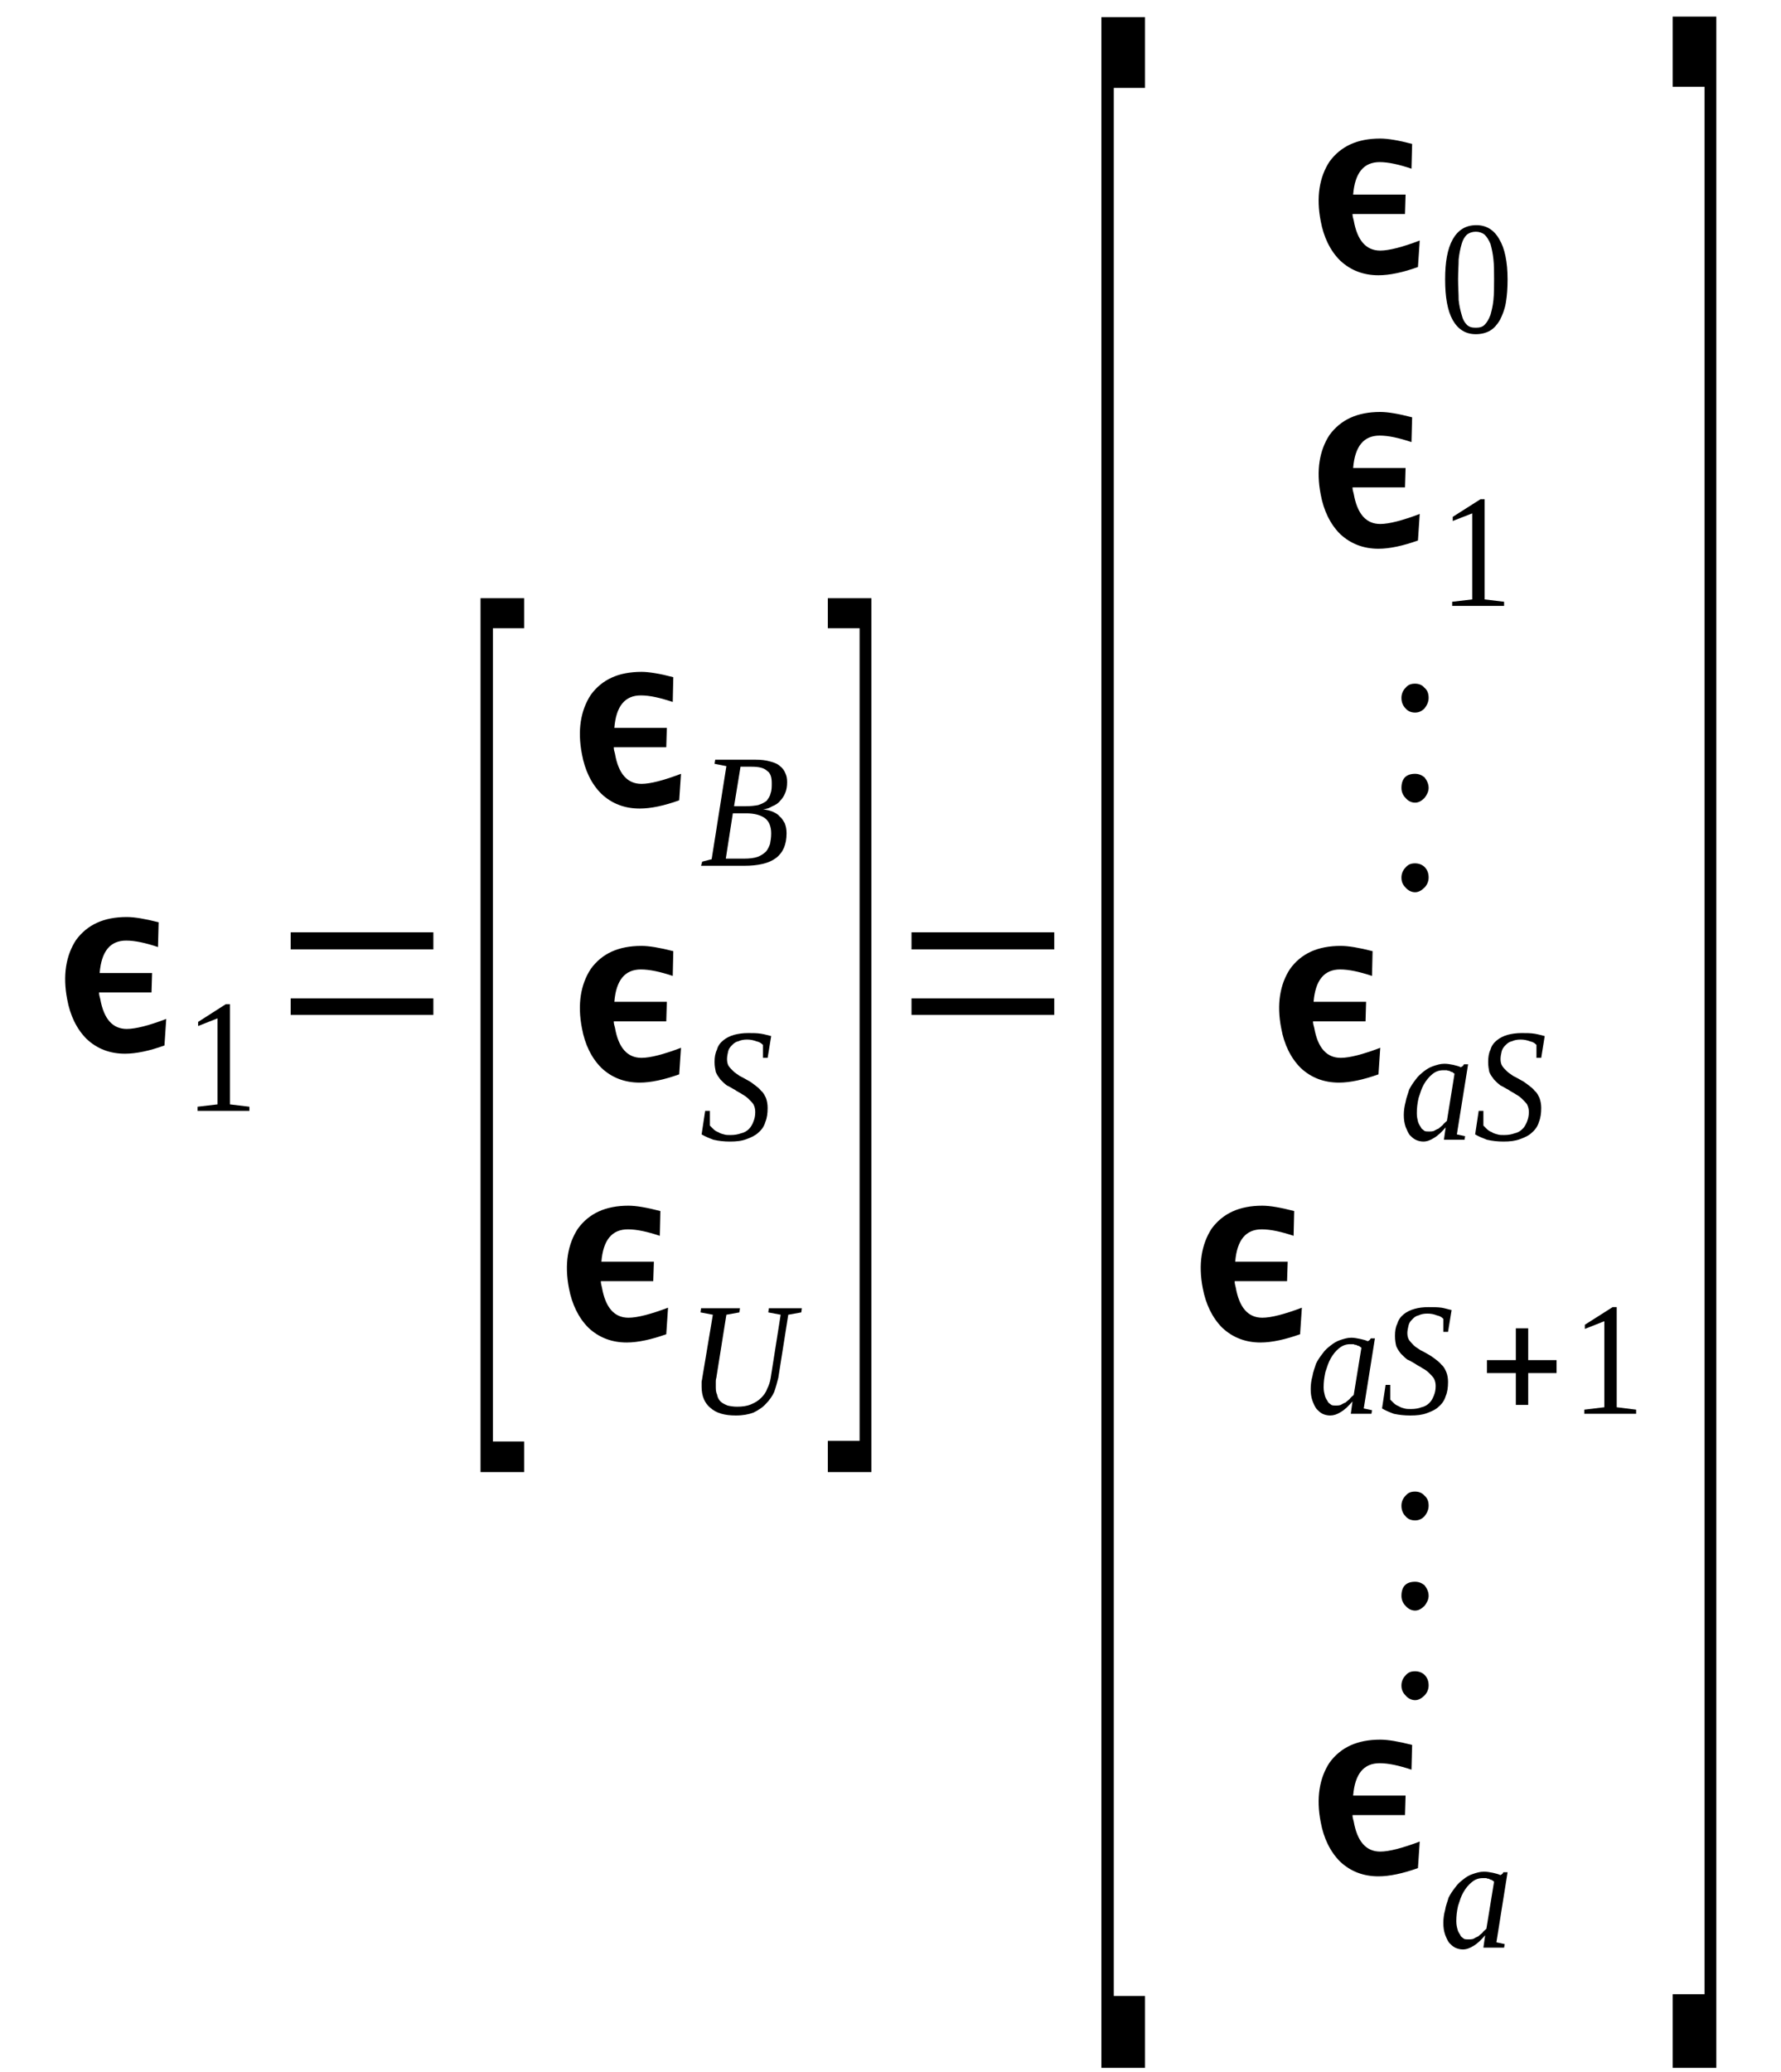 <?xml version='1.0' encoding='UTF-8'?>
<!-- This file was generated by dvisvgm 1.15.1 -->
<svg height='100pt' version='1.1' viewBox='0 -100 86 100' width='86pt' xmlns='http://www.w3.org/2000/svg' xmlns:xlink='http://www.w3.org/1999/xlink'>
<defs>
<clipPath id='clip1'>
<path clip-rule='evenodd' d='M0 -99.964H85.949V-0.028H0V-99.964'/>
</clipPath>
</defs>
<g id='page1'>
<g>
<path clip-path='url(#clip1)' d='M7.941 -49.543C7.23 -49.285 6.578 -49.145 6.035 -49.145C5.324 -49.145 4.699 -49.371 4.184 -49.855C3.699 -50.34 3.387 -50.992 3.246 -51.762C3.02 -52.926 3.188 -53.895 3.672 -54.633C4.215 -55.371 5.012 -55.742 6.121 -55.742C6.492 -55.742 7.004 -55.656 7.66 -55.488L7.629 -54.293C7.031 -54.492 6.52 -54.605 6.094 -54.605C5.324 -54.605 4.898 -54.094 4.812 -53.039H7.344L7.316 -52.102H4.781C4.781 -51.988 4.812 -51.902 4.84 -51.789C5.012 -50.824 5.437 -50.34 6.121 -50.34C6.547 -50.34 7.203 -50.508 8.027 -50.824L7.941 -49.543Z' fill-rule='evenodd'/>
<path clip-path='url(#clip1)' d='M11.102 -46.699L12.043 -46.586V-46.387H9.54V-46.586L10.504 -46.699V-50.852L9.567 -50.481V-50.68L10.903 -51.535H11.102V-46.699Z' fill-rule='evenodd'/>
<path clip-path='url(#clip1)' d='M14.036 -51.02V-51.816H20.926V-51.02H14.036ZM14.036 -54.18V-55.004H20.926V-54.18H14.036Z' fill-rule='evenodd'/>
<path clip-path='url(#clip1)' d='M23.204 -28.953V-71.129H25.309V-69.68H23.801V-30.43H25.309V-28.953H23.204Z' fill-rule='evenodd'/>
<path clip-path='url(#clip1)' d='M32.797 -61.375C32.086 -61.117 31.43 -60.977 30.891 -60.977C30.18 -60.977 29.551 -61.203 29.04 -61.688C28.555 -62.168 28.243 -62.824 28.102 -63.594C27.872 -64.758 28.044 -65.727 28.528 -66.465C29.067 -67.203 29.864 -67.574 30.977 -67.574C31.344 -67.574 31.86 -67.488 32.512 -67.317L32.485 -66.121C31.887 -66.32 31.375 -66.438 30.946 -66.438C30.18 -66.438 29.75 -65.926 29.665 -64.871H32.2L32.172 -63.934H29.637C29.637 -63.821 29.665 -63.734 29.696 -63.621C29.864 -62.653 30.294 -62.168 30.977 -62.168C31.403 -62.168 32.059 -62.34 32.883 -62.653L32.797 -61.375Z' fill-rule='evenodd'/>
<path clip-path='url(#clip1)' d='M36.016 -61.09C36.27 -61.09 36.469 -61.117 36.614 -61.145C36.786 -61.203 36.899 -61.262 37.012 -61.344C37.098 -61.457 37.184 -61.574 37.211 -61.715C37.266 -61.856 37.266 -62.028 37.266 -62.199C37.266 -62.484 37.211 -62.684 37.039 -62.797C36.899 -62.938 36.641 -62.996 36.301 -62.996H35.758L35.446 -61.09H36.016ZM35.93 -58.559C36.184 -58.559 36.415 -58.586 36.583 -58.645C36.727 -58.699 36.868 -58.785 36.985 -58.899C37.067 -58.984 37.126 -59.125 37.184 -59.27C37.211 -59.41 37.239 -59.582 37.239 -59.781C37.239 -60.121 37.126 -60.379 36.926 -60.52C36.727 -60.664 36.415 -60.746 36.044 -60.746H35.387L35.047 -58.559C35.161 -58.559 35.274 -58.559 35.387 -58.559C35.473 -58.559 35.586 -58.559 35.672 -58.559C35.786 -58.559 35.872 -58.559 35.93 -58.559ZM33.852 -58.215L33.907 -58.414L34.364 -58.531L35.075 -63.024L34.504 -63.137L34.536 -63.336H36.469C36.754 -63.336 36.985 -63.309 37.184 -63.25C37.383 -63.196 37.551 -63.137 37.664 -63.024C37.782 -62.938 37.864 -62.824 37.922 -62.684C37.981 -62.566 38.008 -62.426 38.008 -62.254C38.008 -62.055 37.981 -61.887 37.922 -61.742C37.864 -61.602 37.782 -61.457 37.664 -61.344C37.583 -61.231 37.438 -61.145 37.297 -61.09C37.153 -61.004 37.012 -60.945 36.84 -60.945C36.985 -60.918 37.153 -60.891 37.297 -60.832C37.411 -60.778 37.551 -60.719 37.637 -60.606C37.751 -60.52 37.809 -60.406 37.895 -60.266C37.95 -60.121 37.981 -59.981 37.981 -59.781C37.981 -59.242 37.809 -58.844 37.465 -58.586C37.126 -58.332 36.614 -58.215 35.93 -58.215C35.817 -58.215 35.672 -58.215 35.559 -58.215C35.446 -58.215 35.36 -58.215 35.247 -58.215C35.133 -58.215 35.02 -58.215 34.934 -58.215C34.821 -58.215 34.704 -58.215 34.59 -58.215H33.852Z' fill-rule='evenodd'/>
<path clip-path='url(#clip1)' d='M32.797 -48.149C32.086 -47.895 31.43 -47.75 30.891 -47.75C30.18 -47.75 29.551 -47.977 29.04 -48.461C28.555 -48.945 28.243 -49.598 28.102 -50.367C27.872 -51.535 28.044 -52.5 28.528 -53.238C29.067 -53.981 29.864 -54.348 30.977 -54.348C31.344 -54.348 31.86 -54.262 32.512 -54.094L32.485 -52.899C31.887 -53.098 31.375 -53.211 30.946 -53.211C30.18 -53.211 29.75 -52.699 29.665 -51.649H32.2L32.172 -50.707H29.637C29.637 -50.594 29.665 -50.508 29.696 -50.395C29.864 -49.43 30.294 -48.945 30.977 -48.945C31.403 -48.945 32.059 -49.117 32.883 -49.43L32.797 -48.149Z' fill-rule='evenodd'/>
<path clip-path='url(#clip1)' d='M34.051 -46.387H34.278V-45.676C34.336 -45.617 34.391 -45.563 34.45 -45.504C34.504 -45.446 34.59 -45.391 34.676 -45.363C34.762 -45.305 34.848 -45.278 34.961 -45.25C35.047 -45.219 35.161 -45.219 35.274 -45.219C35.473 -45.219 35.645 -45.25 35.786 -45.305C35.93 -45.332 36.071 -45.418 36.157 -45.504C36.27 -45.617 36.329 -45.731 36.383 -45.875C36.442 -46.016 36.469 -46.156 36.469 -46.328C36.469 -46.473 36.442 -46.586 36.383 -46.699C36.329 -46.785 36.243 -46.867 36.157 -46.953C36.071 -47.039 35.958 -47.125 35.844 -47.184C35.731 -47.266 35.586 -47.324 35.473 -47.41C35.36 -47.465 35.247 -47.551 35.106 -47.609C34.989 -47.696 34.903 -47.778 34.79 -47.895C34.704 -48.008 34.622 -48.121 34.563 -48.262C34.536 -48.406 34.504 -48.547 34.504 -48.746C34.504 -48.973 34.536 -49.172 34.622 -49.344C34.676 -49.543 34.79 -49.684 34.934 -49.797C35.075 -49.914 35.247 -49.996 35.446 -50.055C35.645 -50.109 35.872 -50.141 36.129 -50.141C36.356 -50.141 36.555 -50.141 36.754 -50.109C36.926 -50.082 37.098 -50.028 37.239 -49.996L37.067 -48.946H36.84V-49.571C36.754 -49.656 36.669 -49.715 36.528 -49.742C36.383 -49.797 36.243 -49.828 36.071 -49.828C35.903 -49.828 35.758 -49.797 35.645 -49.742C35.504 -49.715 35.419 -49.629 35.333 -49.543C35.247 -49.457 35.188 -49.371 35.161 -49.258C35.133 -49.145 35.106 -49.004 35.106 -48.887C35.106 -48.746 35.133 -48.633 35.188 -48.547C35.247 -48.461 35.333 -48.375 35.419 -48.293C35.504 -48.207 35.618 -48.149 35.731 -48.063C35.844 -48.008 35.958 -47.949 36.102 -47.863C36.215 -47.809 36.329 -47.723 36.442 -47.637C36.555 -47.551 36.669 -47.465 36.754 -47.352C36.868 -47.266 36.926 -47.125 36.985 -47.012C37.039 -46.867 37.067 -46.699 37.067 -46.528C37.067 -46.274 37.039 -46.043 36.954 -45.844C36.899 -45.645 36.786 -45.477 36.614 -45.332C36.469 -45.192 36.27 -45.106 36.044 -45.02C35.817 -44.934 35.559 -44.906 35.247 -44.906C34.961 -44.906 34.704 -44.934 34.45 -44.992C34.223 -45.078 34.024 -45.164 33.879 -45.25L34.051 -46.387Z' fill-rule='evenodd'/>
<path clip-path='url(#clip1)' d='M32.172 -35.606C31.461 -35.352 30.805 -35.207 30.262 -35.207C29.551 -35.207 28.926 -35.438 28.415 -35.918C27.93 -36.403 27.618 -37.059 27.473 -37.824C27.247 -38.992 27.419 -39.957 27.903 -40.699C28.442 -41.438 29.239 -41.809 30.348 -41.809C30.719 -41.809 31.231 -41.723 31.887 -41.551L31.86 -40.356C31.262 -40.555 30.747 -40.668 30.321 -40.668C29.551 -40.668 29.125 -40.156 29.04 -39.106H31.575L31.544 -38.168H29.012C29.012 -38.055 29.04 -37.969 29.067 -37.856C29.239 -36.887 29.665 -36.403 30.348 -36.403C30.778 -36.403 31.43 -36.574 32.258 -36.887L32.172 -35.606Z' fill-rule='evenodd'/>
<path clip-path='url(#clip1)' d='M37.696 -36.547L37.098 -36.66L37.126 -36.859H38.719L38.692 -36.66L38.063 -36.547L37.583 -33.504C37.524 -33.274 37.465 -33.047 37.383 -32.82C37.297 -32.621 37.153 -32.422 36.985 -32.25C36.84 -32.082 36.614 -31.938 36.383 -31.824C36.157 -31.738 35.872 -31.684 35.532 -31.684C34.989 -31.684 34.59 -31.797 34.305 -32.051C34.024 -32.281 33.879 -32.621 33.879 -33.074C33.879 -33.16 33.879 -33.219 33.879 -33.305C33.879 -33.359 33.907 -33.418 33.907 -33.473L34.422 -36.547L33.825 -36.66L33.852 -36.859H35.731L35.704 -36.66L35.075 -36.547L34.59 -33.504C34.563 -33.418 34.563 -33.359 34.563 -33.305C34.563 -33.219 34.563 -33.16 34.563 -33.106C34.563 -32.961 34.563 -32.82 34.622 -32.707C34.649 -32.563 34.704 -32.449 34.79 -32.363C34.876 -32.281 34.989 -32.223 35.133 -32.164C35.247 -32.137 35.419 -32.109 35.586 -32.109C35.844 -32.109 36.071 -32.137 36.27 -32.223C36.469 -32.309 36.614 -32.395 36.754 -32.535C36.868 -32.649 36.985 -32.793 37.039 -32.961C37.126 -33.133 37.184 -33.305 37.211 -33.473L37.696 -36.547Z' fill-rule='evenodd'/>
<path clip-path='url(#clip1)' d='M42.079 -28.953H39.973V-30.461H41.508V-69.68H39.973V-71.129H42.079V-28.953Z' fill-rule='evenodd'/>
<path clip-path='url(#clip1)' d='M44.016 -51.02V-51.816H50.907V-51.02H44.016ZM44.016 -54.18V-55.004H50.907V-54.18H44.016Z' fill-rule='evenodd'/>
<path clip-path='url(#clip1)' d='M53.184 -0.199V-99.172H55.29V-95.758H53.782V-3.668H55.29V-0.199H53.184Z' fill-rule='evenodd'/>
<path clip-path='url(#clip1)' d='M68.469 -87.113C67.758 -86.856 67.106 -86.715 66.563 -86.715C65.852 -86.715 65.227 -86.942 64.711 -87.426C64.227 -87.906 63.915 -88.563 63.774 -89.328C63.547 -90.496 63.715 -91.465 64.2 -92.203C64.743 -92.942 65.54 -93.313 66.649 -93.313C67.02 -93.313 67.532 -93.227 68.188 -93.055L68.157 -91.859C67.559 -92.059 67.047 -92.176 66.622 -92.176C65.852 -92.176 65.426 -91.664 65.34 -90.609H67.872L67.844 -89.672H65.309C65.309 -89.559 65.34 -89.473 65.368 -89.359C65.54 -88.391 65.965 -87.906 66.649 -87.906C67.075 -87.906 67.731 -88.078 68.555 -88.391L68.469 -87.113Z' fill-rule='evenodd'/>
<path clip-path='url(#clip1)' d='M72.797 -86.516C72.797 -86.09 72.77 -85.719 72.711 -85.375C72.657 -85.063 72.543 -84.781 72.426 -84.551C72.286 -84.324 72.145 -84.153 71.946 -84.039C71.747 -83.926 71.516 -83.871 71.262 -83.871C70.778 -83.871 70.407 -84.098 70.149 -84.551C69.895 -85.008 69.782 -85.66 69.782 -86.516C69.782 -87.367 69.895 -87.992 70.149 -88.449C70.407 -88.903 70.778 -89.133 71.29 -89.133C71.774 -89.133 72.145 -88.903 72.399 -88.449C72.657 -88.024 72.797 -87.367 72.797 -86.516ZM72.145 -86.516C72.145 -86.883 72.145 -87.195 72.114 -87.481C72.086 -87.766 72.028 -88.024 71.973 -88.223C71.887 -88.422 71.801 -88.563 71.688 -88.676C71.575 -88.762 71.43 -88.817 71.262 -88.817C71.09 -88.817 70.946 -88.762 70.832 -88.676C70.719 -88.563 70.633 -88.422 70.579 -88.223C70.52 -88.024 70.465 -87.766 70.434 -87.481C70.434 -87.195 70.407 -86.883 70.407 -86.516C70.407 -86.145 70.434 -85.832 70.434 -85.52C70.465 -85.234 70.52 -85.008 70.579 -84.809C70.633 -84.582 70.719 -84.438 70.832 -84.324C70.946 -84.211 71.09 -84.184 71.262 -84.184C71.43 -84.184 71.575 -84.211 71.688 -84.324C71.801 -84.438 71.887 -84.582 71.973 -84.809C72.028 -85.008 72.086 -85.234 72.114 -85.52C72.145 -85.832 72.145 -86.145 72.145 -86.516Z' fill-rule='evenodd'/>
<path clip-path='url(#clip1)' d='M68.469 -73.914C67.758 -73.66 67.106 -73.516 66.563 -73.516C65.852 -73.516 65.227 -73.746 64.711 -74.227C64.227 -74.711 63.915 -75.367 63.774 -76.133C63.547 -77.301 63.715 -78.266 64.2 -79.008C64.743 -79.746 65.54 -80.117 66.649 -80.117C67.02 -80.117 67.532 -80.031 68.188 -79.859L68.157 -78.664C67.559 -78.863 67.047 -78.977 66.622 -78.977C65.852 -78.977 65.426 -78.465 65.34 -77.414H67.872L67.844 -76.477H65.309C65.309 -76.363 65.34 -76.278 65.368 -76.164C65.54 -75.195 65.965 -74.711 66.649 -74.711C67.075 -74.711 67.731 -74.883 68.555 -75.195L68.469 -73.914Z' fill-rule='evenodd'/>
<path clip-path='url(#clip1)' d='M71.688 -71.07L72.629 -70.957V-70.758H70.122V-70.957L71.09 -71.07V-75.223L70.149 -74.856V-75.055L71.489 -75.906H71.688V-71.07Z' fill-rule='evenodd'/>
<path clip-path='url(#clip1)' d='M68.329 -58.332C68.501 -58.332 68.668 -58.274 68.786 -58.16C68.926 -58.02 68.985 -57.848 68.985 -57.649C68.985 -57.449 68.899 -57.278 68.786 -57.164C68.641 -57.024 68.501 -56.938 68.329 -56.938S67.989 -57.024 67.872 -57.164C67.731 -57.305 67.672 -57.449 67.672 -57.649C67.672 -57.82 67.731 -57.988 67.872 -58.133C67.989 -58.274 68.129 -58.332 68.329 -58.332ZM68.329 -62.653C68.501 -62.653 68.641 -62.598 68.786 -62.484C68.899 -62.34 68.985 -62.168 68.985 -61.973C68.985 -61.801 68.899 -61.629 68.786 -61.488C68.641 -61.344 68.501 -61.262 68.329 -61.262S67.989 -61.344 67.872 -61.488C67.731 -61.629 67.672 -61.801 67.672 -61.973C67.672 -62.426 67.903 -62.653 68.329 -62.653ZM68.329 -67.004C68.501 -67.004 68.668 -66.949 68.786 -66.805C68.926 -66.692 68.985 -66.52 68.985 -66.32C68.985 -66.121 68.899 -65.953 68.786 -65.809C68.641 -65.668 68.501 -65.609 68.329 -65.609S67.989 -65.668 67.872 -65.809C67.731 -65.953 67.672 -66.121 67.672 -66.32C67.672 -66.492 67.731 -66.664 67.872 -66.805C67.989 -66.949 68.129 -67.004 68.329 -67.004Z' fill-rule='evenodd'/>
<path clip-path='url(#clip1)' d='M66.563 -48.149C65.852 -47.895 65.196 -47.75 64.657 -47.75C63.946 -47.75 63.317 -47.977 62.805 -48.461C62.321 -48.945 62.008 -49.598 61.868 -50.367C61.637 -51.535 61.809 -52.5 62.294 -53.238C62.833 -53.981 63.629 -54.348 64.743 -54.348C65.11 -54.348 65.626 -54.262 66.278 -54.094L66.251 -52.899C65.653 -53.098 65.141 -53.211 64.711 -53.211C63.946 -53.211 63.516 -52.699 63.43 -51.649H65.965L65.938 -50.707H63.403C63.403 -50.594 63.43 -50.508 63.461 -50.395C63.629 -49.43 64.059 -48.945 64.743 -48.945C65.168 -48.945 65.825 -49.117 66.649 -49.43L66.563 -48.149Z' fill-rule='evenodd'/>
<path clip-path='url(#clip1)' d='M70.348 -45.25L70.747 -45.164L70.719 -44.992H69.723L69.809 -45.59C69.61 -45.363 69.438 -45.192 69.239 -45.078C69.067 -44.965 68.899 -44.906 68.727 -44.906C68.614 -44.906 68.469 -44.934 68.356 -44.992C68.243 -45.051 68.157 -45.133 68.071 -45.219C67.989 -45.332 67.93 -45.477 67.872 -45.617C67.817 -45.789 67.786 -45.961 67.786 -46.188C67.786 -46.387 67.817 -46.613 67.872 -46.813C67.903 -47.012 67.989 -47.211 68.043 -47.41C68.129 -47.582 68.243 -47.75 68.356 -47.895C68.469 -48.063 68.614 -48.176 68.754 -48.293C68.899 -48.406 69.04 -48.488 69.211 -48.547C69.383 -48.606 69.551 -48.66 69.751 -48.66C69.895 -48.66 70.036 -48.633 70.18 -48.606C70.293 -48.574 70.434 -48.547 70.547 -48.488C70.547 -48.488 70.547 -48.488 70.579 -48.52C70.579 -48.52 70.579 -48.52 70.606 -48.52C70.606 -48.547 70.606 -48.547 70.633 -48.547C70.665 -48.574 70.665 -48.606 70.692 -48.633H70.891L70.348 -45.25ZM70.235 -48.176C70.207 -48.207 70.149 -48.234 70.122 -48.262C70.067 -48.262 70.036 -48.293 69.981 -48.321C69.95 -48.321 69.895 -48.321 69.868 -48.348C69.809 -48.348 69.751 -48.348 69.696 -48.348C69.497 -48.348 69.325 -48.293 69.153 -48.149C69.012 -48.035 68.868 -47.863 68.754 -47.664C68.641 -47.465 68.586 -47.266 68.501 -47.012C68.442 -46.754 68.415 -46.528 68.415 -46.274C68.415 -46.102 68.442 -45.988 68.469 -45.875C68.501 -45.762 68.555 -45.676 68.614 -45.59C68.641 -45.504 68.727 -45.477 68.786 -45.418C68.84 -45.391 68.926 -45.391 69.012 -45.391C69.067 -45.391 69.153 -45.391 69.239 -45.418C69.297 -45.446 69.383 -45.504 69.469 -45.531C69.524 -45.59 69.61 -45.645 69.668 -45.703C69.723 -45.789 69.809 -45.844 69.868 -45.903L70.235 -48.176Z' fill-rule='evenodd'/>
<path clip-path='url(#clip1)' d='M71.403 -46.387H71.629V-45.676C71.688 -45.617 71.747 -45.563 71.801 -45.504C71.86 -45.446 71.946 -45.391 72.028 -45.363C72.114 -45.305 72.2 -45.278 72.313 -45.25C72.399 -45.219 72.512 -45.219 72.629 -45.219C72.829 -45.219 72.997 -45.25 73.141 -45.305C73.282 -45.332 73.426 -45.418 73.508 -45.504C73.626 -45.617 73.68 -45.731 73.739 -45.875C73.793 -46.016 73.825 -46.156 73.825 -46.328C73.825 -46.473 73.793 -46.586 73.739 -46.699C73.68 -46.785 73.594 -46.867 73.508 -46.953C73.426 -47.039 73.309 -47.125 73.196 -47.184C73.082 -47.266 72.942 -47.324 72.829 -47.41C72.711 -47.465 72.598 -47.551 72.457 -47.609C72.344 -47.696 72.258 -47.778 72.145 -47.895C72.059 -48.008 71.973 -48.121 71.915 -48.262C71.887 -48.406 71.86 -48.547 71.86 -48.746C71.86 -48.973 71.887 -49.172 71.973 -49.344C72.028 -49.543 72.145 -49.684 72.286 -49.797C72.426 -49.914 72.598 -49.996 72.797 -50.055C72.997 -50.109 73.227 -50.141 73.481 -50.141C73.707 -50.141 73.907 -50.141 74.106 -50.109C74.278 -50.082 74.45 -50.028 74.59 -49.996L74.422 -48.946H74.192V-49.571C74.106 -49.656 74.024 -49.715 73.879 -49.742C73.739 -49.797 73.594 -49.828 73.426 -49.828C73.254 -49.828 73.11 -49.797 72.997 -49.742C72.856 -49.715 72.77 -49.629 72.684 -49.543C72.598 -49.457 72.543 -49.371 72.512 -49.258C72.485 -49.145 72.457 -49.004 72.457 -48.887C72.457 -48.746 72.485 -48.633 72.543 -48.547C72.598 -48.461 72.684 -48.375 72.77 -48.293C72.856 -48.207 72.969 -48.149 73.082 -48.063C73.196 -48.008 73.309 -47.949 73.454 -47.863C73.567 -47.809 73.68 -47.723 73.793 -47.637C73.907 -47.551 74.024 -47.465 74.106 -47.352C74.223 -47.266 74.278 -47.125 74.336 -47.012C74.391 -46.867 74.422 -46.699 74.422 -46.528C74.422 -46.274 74.391 -46.043 74.309 -45.844C74.251 -45.645 74.137 -45.477 73.965 -45.332C73.825 -45.192 73.626 -45.106 73.395 -45.02C73.168 -44.934 72.911 -44.906 72.598 -44.906C72.313 -44.906 72.059 -44.934 71.801 -44.992C71.575 -45.078 71.376 -45.164 71.231 -45.25L71.403 -46.387Z' fill-rule='evenodd'/>
<path clip-path='url(#clip1)' d='M62.778 -35.606C62.067 -35.352 61.411 -35.207 60.868 -35.207C60.157 -35.207 59.532 -35.438 59.02 -35.918C58.536 -36.403 58.223 -37.059 58.079 -37.824C57.852 -38.992 58.024 -39.957 58.504 -40.699C59.047 -41.438 59.844 -41.809 60.954 -41.809C61.325 -41.809 61.836 -41.723 62.493 -41.551L62.465 -40.356C61.868 -40.555 61.352 -40.668 60.926 -40.668C60.157 -40.668 59.731 -40.156 59.645 -39.106H62.18L62.149 -38.168H59.618C59.618 -38.055 59.645 -37.969 59.672 -37.856C59.844 -36.887 60.27 -36.403 60.954 -36.403C61.383 -36.403 62.036 -36.574 62.864 -36.887L62.778 -35.606Z' fill-rule='evenodd'/>
<path clip-path='url(#clip1)' d='M65.852 -32.024L66.251 -31.938L66.223 -31.766H65.227L65.309 -32.363C65.11 -32.137 64.942 -31.965 64.743 -31.852C64.571 -31.738 64.399 -31.684 64.227 -31.684C64.114 -31.684 63.973 -31.711 63.86 -31.766C63.747 -31.824 63.661 -31.91 63.575 -31.996C63.489 -32.109 63.43 -32.25 63.376 -32.395C63.317 -32.563 63.29 -32.734 63.29 -32.961C63.29 -33.16 63.317 -33.387 63.376 -33.586C63.403 -33.785 63.489 -33.984 63.547 -34.184C63.629 -34.356 63.747 -34.528 63.86 -34.668C63.973 -34.84 64.114 -34.953 64.258 -35.066C64.399 -35.18 64.543 -35.266 64.711 -35.324C64.883 -35.379 65.055 -35.438 65.254 -35.438C65.395 -35.438 65.54 -35.406 65.68 -35.379C65.793 -35.352 65.938 -35.324 66.051 -35.266C66.051 -35.266 66.051 -35.266 66.079 -35.293C66.079 -35.293 66.079 -35.293 66.106 -35.293C66.106 -35.324 66.106 -35.324 66.137 -35.324C66.165 -35.352 66.165 -35.379 66.192 -35.406H66.391L65.852 -32.024ZM65.739 -34.953C65.707 -34.981 65.653 -35.008 65.626 -35.039C65.567 -35.039 65.54 -35.066 65.481 -35.094C65.454 -35.094 65.395 -35.094 65.368 -35.125C65.309 -35.125 65.254 -35.125 65.196 -35.125C64.997 -35.125 64.829 -35.066 64.657 -34.926C64.512 -34.813 64.372 -34.641 64.258 -34.441C64.145 -34.242 64.086 -34.043 64.001 -33.785C63.946 -33.531 63.915 -33.305 63.915 -33.047C63.915 -32.875 63.946 -32.762 63.973 -32.649C64.001 -32.535 64.059 -32.449 64.114 -32.363C64.145 -32.281 64.227 -32.25 64.286 -32.195C64.344 -32.164 64.426 -32.164 64.512 -32.164C64.571 -32.164 64.657 -32.164 64.743 -32.195C64.797 -32.223 64.883 -32.281 64.969 -32.309C65.028 -32.363 65.11 -32.422 65.168 -32.477C65.227 -32.563 65.309 -32.621 65.368 -32.676L65.739 -34.953Z' fill-rule='evenodd'/>
<path clip-path='url(#clip1)' d='M66.907 -33.16H67.133V-32.449C67.188 -32.395 67.247 -32.336 67.305 -32.281C67.36 -32.223 67.446 -32.164 67.532 -32.137C67.618 -32.082 67.704 -32.051 67.817 -32.024C67.903 -31.996 68.016 -31.996 68.129 -31.996C68.329 -31.996 68.501 -32.024 68.641 -32.082C68.786 -32.109 68.926 -32.195 69.012 -32.281C69.126 -32.395 69.184 -32.508 69.239 -32.649C69.297 -32.793 69.325 -32.934 69.325 -33.106C69.325 -33.246 69.297 -33.359 69.239 -33.473C69.184 -33.559 69.098 -33.645 69.012 -33.731C68.926 -33.816 68.813 -33.903 68.7 -33.957C68.586 -34.043 68.442 -34.098 68.329 -34.184C68.215 -34.242 68.102 -34.328 67.957 -34.383C67.844 -34.469 67.758 -34.555 67.645 -34.668C67.559 -34.781 67.473 -34.895 67.418 -35.039C67.387 -35.18 67.36 -35.324 67.36 -35.524C67.36 -35.75 67.387 -35.949 67.473 -36.117C67.532 -36.316 67.645 -36.461 67.786 -36.574C67.93 -36.688 68.102 -36.774 68.301 -36.828C68.501 -36.887 68.727 -36.914 68.985 -36.914C69.211 -36.914 69.411 -36.914 69.61 -36.887C69.782 -36.859 69.95 -36.801 70.094 -36.774L69.922 -35.719H69.696V-36.348C69.61 -36.434 69.524 -36.488 69.383 -36.516C69.239 -36.574 69.098 -36.602 68.926 -36.602S68.614 -36.574 68.501 -36.516C68.356 -36.488 68.27 -36.403 68.188 -36.316C68.102 -36.234 68.043 -36.149 68.016 -36.035C67.989 -35.918 67.957 -35.778 67.957 -35.664C67.957 -35.524 67.989 -35.406 68.043 -35.324C68.102 -35.238 68.188 -35.153 68.27 -35.066C68.356 -34.981 68.469 -34.926 68.586 -34.84C68.7 -34.781 68.813 -34.727 68.954 -34.641C69.067 -34.582 69.184 -34.496 69.297 -34.414C69.411 -34.328 69.524 -34.242 69.61 -34.129C69.723 -34.043 69.782 -33.903 69.836 -33.785C69.895 -33.645 69.922 -33.473 69.922 -33.305C69.922 -33.047 69.895 -32.82 69.809 -32.621C69.751 -32.422 69.637 -32.25 69.469 -32.109C69.325 -31.965 69.126 -31.883 68.899 -31.797C68.668 -31.711 68.415 -31.684 68.102 -31.684C67.817 -31.684 67.559 -31.711 67.305 -31.766C67.075 -31.852 66.876 -31.938 66.735 -32.024L66.907 -33.16Z' fill-rule='evenodd'/>
<path clip-path='url(#clip1)' d='M73.196 -32.195V-33.731H71.801V-34.356H73.196V-35.891H73.793V-34.356H75.161V-33.731H73.793V-32.195H73.196Z' fill-rule='evenodd'/>
<path clip-path='url(#clip1)' d='M78.067 -32.082L79.004 -31.965V-31.766H76.501V-31.965L77.469 -32.082V-36.234L76.528 -35.863V-36.063L77.868 -36.914H78.067V-32.082Z' fill-rule='evenodd'/>
<path clip-path='url(#clip1)' d='M68.329 -19.34C68.501 -19.34 68.668 -19.281 68.786 -19.168C68.926 -19.027 68.985 -18.856 68.985 -18.656C68.985 -18.457 68.899 -18.285 68.786 -18.172C68.641 -18.031 68.501 -17.945 68.329 -17.945S67.989 -18.031 67.872 -18.172C67.731 -18.317 67.672 -18.457 67.672 -18.656C67.672 -18.828 67.731 -18.996 67.872 -19.141C67.989 -19.281 68.129 -19.34 68.329 -19.34ZM68.329 -23.66C68.501 -23.66 68.641 -23.606 68.786 -23.492C68.899 -23.348 68.985 -23.18 68.985 -22.981C68.985 -22.809 68.899 -22.637 68.786 -22.496C68.641 -22.356 68.501 -22.27 68.329 -22.27S67.989 -22.356 67.872 -22.496C67.731 -22.637 67.672 -22.809 67.672 -22.981C67.672 -23.434 67.903 -23.66 68.329 -23.66ZM68.329 -28.012C68.501 -28.012 68.668 -27.957 68.786 -27.813C68.926 -27.699 68.985 -27.531 68.985 -27.332C68.985 -27.133 68.899 -26.961 68.786 -26.82C68.641 -26.676 68.501 -26.621 68.329 -26.621S67.989 -26.676 67.872 -26.82C67.731 -26.961 67.672 -27.133 67.672 -27.332C67.672 -27.5 67.731 -27.672 67.872 -27.813C67.989 -27.957 68.129 -28.012 68.329 -28.012Z' fill-rule='evenodd'/>
<path clip-path='url(#clip1)' d='M68.469 -9.84C67.758 -9.586 67.106 -9.442 66.563 -9.442C65.852 -9.442 65.227 -9.668 64.711 -10.152C64.227 -10.637 63.915 -11.289 63.774 -12.059C63.547 -13.223 63.715 -14.192 64.2 -14.93C64.743 -15.672 65.54 -16.039 66.649 -16.039C67.02 -16.039 67.532 -15.953 68.188 -15.785L68.157 -14.59C67.559 -14.789 67.047 -14.902 66.622 -14.902C65.852 -14.902 65.426 -14.391 65.34 -13.34H67.872L67.844 -12.399H65.309C65.309 -12.285 65.34 -12.199 65.368 -12.086C65.54 -11.121 65.965 -10.637 66.649 -10.637C67.075 -10.637 67.731 -10.809 68.555 -11.121L68.469 -9.84Z' fill-rule='evenodd'/>
<path clip-path='url(#clip1)' d='M72.258 -6.258L72.657 -6.172L72.629 -6H71.629L71.715 -6.598C71.516 -6.371 71.348 -6.199 71.149 -6.086C70.977 -5.973 70.805 -5.914 70.633 -5.914C70.52 -5.914 70.379 -5.945 70.266 -6C70.149 -6.059 70.067 -6.145 69.981 -6.227C69.895 -6.344 69.836 -6.485 69.782 -6.625C69.723 -6.797 69.696 -6.969 69.696 -7.195C69.696 -7.395 69.723 -7.621 69.782 -7.82C69.809 -8.02 69.895 -8.219 69.95 -8.418C70.036 -8.59 70.149 -8.758 70.266 -8.902C70.379 -9.074 70.52 -9.188 70.665 -9.301C70.805 -9.414 70.946 -9.5 71.118 -9.555C71.29 -9.613 71.461 -9.668 71.661 -9.668C71.801 -9.668 71.946 -9.641 72.086 -9.613C72.2 -9.586 72.344 -9.555 72.457 -9.5C72.457 -9.5 72.457 -9.5 72.485 -9.527C72.485 -9.527 72.485 -9.527 72.512 -9.527C72.512 -9.555 72.512 -9.555 72.543 -9.555C72.571 -9.586 72.571 -9.613 72.598 -9.641H72.797L72.258 -6.258ZM72.145 -9.188C72.114 -9.215 72.059 -9.242 72.028 -9.27C71.973 -9.27 71.946 -9.301 71.887 -9.328C71.86 -9.328 71.801 -9.328 71.774 -9.356C71.715 -9.356 71.661 -9.356 71.602 -9.356C71.403 -9.356 71.231 -9.301 71.063 -9.156C70.918 -9.043 70.778 -8.875 70.665 -8.676C70.547 -8.477 70.493 -8.277 70.407 -8.02C70.348 -7.766 70.321 -7.535 70.321 -7.281C70.321 -7.11 70.348 -6.996 70.379 -6.883C70.407 -6.77 70.465 -6.684 70.52 -6.598C70.547 -6.512 70.633 -6.485 70.692 -6.426C70.747 -6.399 70.832 -6.399 70.918 -6.399C70.977 -6.399 71.063 -6.399 71.149 -6.426C71.204 -6.457 71.29 -6.512 71.376 -6.543C71.43 -6.598 71.516 -6.656 71.575 -6.711C71.629 -6.797 71.715 -6.856 71.774 -6.91L72.145 -9.188Z' fill-rule='evenodd'/>
<path clip-path='url(#clip1)' d='M82.876 -0.199H80.77V-3.754H82.309V-95.812H80.77V-99.199H82.876V-0.199Z' fill-rule='evenodd'/>
</g>
</g>
</svg>
